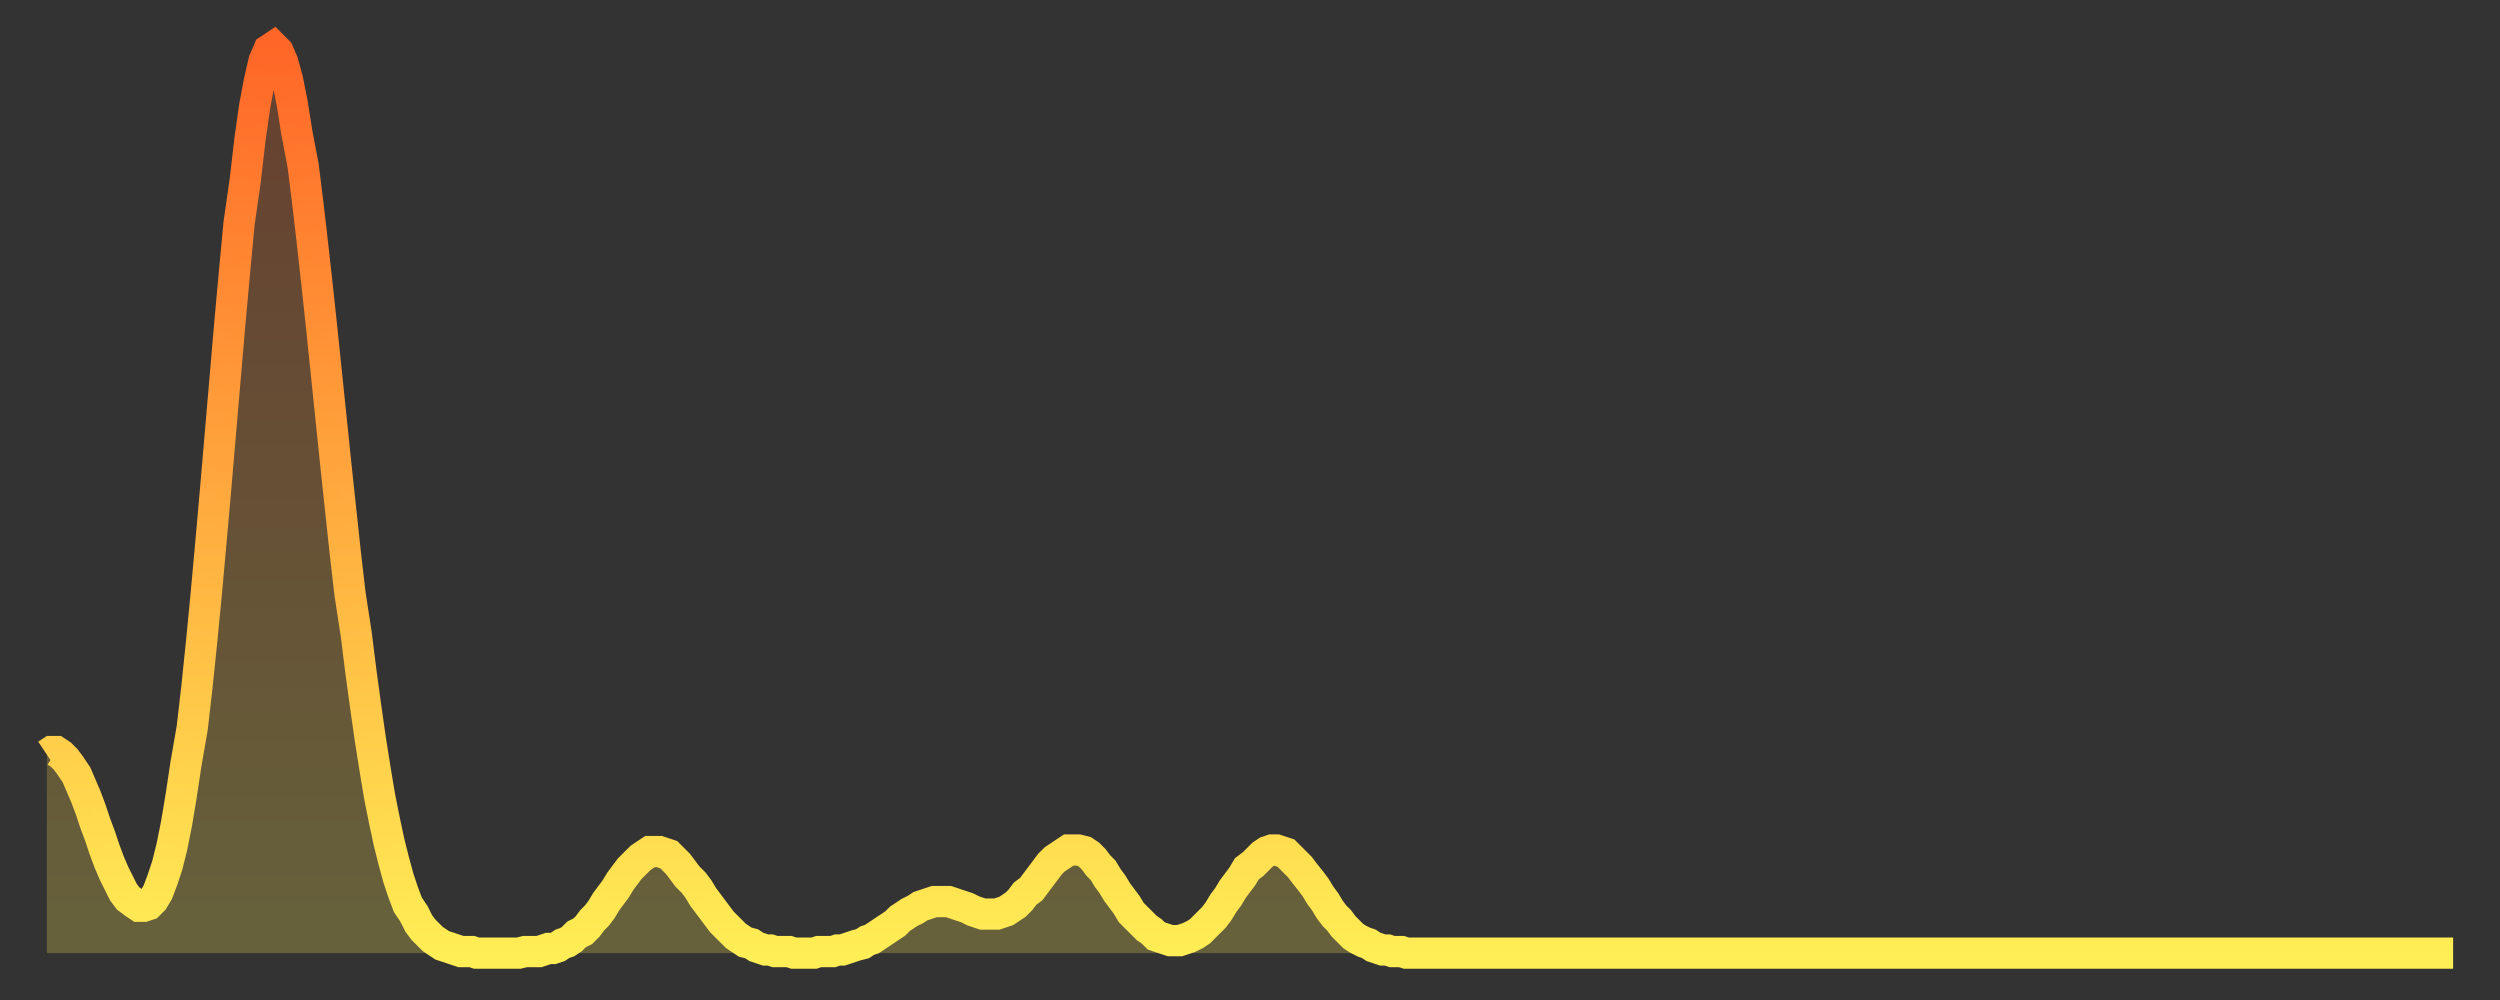 <?xml version="1.0" encoding="utf-8" ?>
<svg baseProfile="full" height="64" version="1.1" width="160" xmlns="http://www.w3.org/2000/svg" xmlns:ev="http://www.w3.org/2001/xml-events" xmlns:xlink="http://www.w3.org/1999/xlink"><rect width="100%" height="100%" fill="#333333" stroke="none"/><defs><linearGradient id="id7851118" x1="0" x2="0" y1="0" y2="1"><stop offset="0%" stop-color="#ff6627" /><stop offset="50%" stop-color="#ffaa3e" /><stop offset="100%" stop-color="#ffee55" /></linearGradient></defs><g transform="translate(3,3)"><g><path d="M 0.0 45.3 0.3 45.1 0.6 45.1 0.9 45.3 1.2 45.6 1.5 46.0 1.9 46.6 2.2 47.3 2.5 48.0 2.8 48.8 3.1 49.7 3.4 50.5 3.7 51.4 4.0 52.2 4.3 52.9 4.6 53.5 4.9 54.1 5.2 54.5 5.6 54.8 5.9 55.0 6.2 55.0 6.5 54.9 6.8 54.6 7.1 54.1 7.4 53.3 7.7 52.4 8.0 51.2 8.3 49.7 8.6 47.9 8.9 45.9 9.3 43.6 9.6 41.0 9.9 38.1 10.2 35.0 10.5 31.7 10.8 28.3 11.1 24.8 11.4 21.3 11.7 17.8 12.0 14.5 12.3 11.3 12.7 8.5 13.0 5.9 13.3 3.8 13.6 2.2 13.9 0.9 14.2 0.2 14.5 0.0 14.8 0.3 15.1 1.0 15.4 2.1 15.7 3.6 16.0 5.5 16.4 7.6 16.7 10.0 17.0 12.6 17.3 15.3 17.6 18.1 17.9 21.0 18.2 23.9 18.5 26.8 18.8 29.6 19.1 32.4 19.4 35.0 19.8 37.6 20.1 40.0 20.4 42.2 20.7 44.3 21.0 46.2 21.3 48.0 21.6 49.5 21.9 50.9 22.2 52.1 22.5 53.2 22.8 54.1 23.1 54.9 23.5 55.5 23.8 56.1 24.1 56.5 24.4 56.8 24.7 57.1 25.0 57.3 25.3 57.5 25.6 57.6 25.9 57.7 26.2 57.8 26.5 57.9 26.8 57.9 27.2 57.9 27.5 58.0 27.8 58.0 28.1 58.0 28.4 58.0 28.7 58.0 29.0 58.0 29.3 58.0 29.6 58.0 29.9 58.0 30.2 58.0 30.6 57.9 30.9 57.9 31.2 57.9 31.5 57.9 31.8 57.8 32.1 57.7 32.4 57.7 32.7 57.6 33.0 57.4 33.3 57.3 33.6 57.1 33.9 56.8 34.3 56.6 34.6 56.3 34.9 55.9 35.2 55.6 35.5 55.2 35.8 54.7 36.1 54.3 36.4 53.9 36.7 53.4 37.0 53.0 37.3 52.6 37.7 52.2 38.0 51.9 38.3 51.7 38.6 51.5 38.9 51.5 39.2 51.5 39.5 51.6 39.8 51.7 40.1 52.0 40.4 52.3 40.7 52.7 41.0 53.1 41.4 53.5 41.7 53.9 42.0 54.4 42.3 54.8 42.6 55.2 42.9 55.6 43.2 56.0 43.5 56.3 43.8 56.6 44.1 56.9 44.4 57.1 44.7 57.3 45.1 57.4 45.4 57.6 45.7 57.7 46.0 57.8 46.3 57.8 46.6 57.9 46.9 57.9 47.2 57.9 47.5 57.9 47.8 58.0 48.1 58.0 48.5 58.0 48.8 58.0 49.1 58.0 49.4 57.9 49.7 57.9 50.0 57.9 50.3 57.9 50.6 57.8 50.9 57.8 51.2 57.7 51.5 57.6 51.8 57.5 52.2 57.4 52.5 57.2 52.8 57.1 53.1 56.9 53.4 56.7 53.7 56.5 54.0 56.3 54.3 56.1 54.6 55.8 54.9 55.6 55.2 55.4 55.6 55.2 55.9 55.0 56.2 54.9 56.5 54.8 56.8 54.7 57.1 54.7 57.4 54.7 57.7 54.7 58.0 54.8 58.3 54.9 58.6 55.0 58.9 55.1 59.3 55.3 59.6 55.4 59.9 55.5 60.2 55.5 60.5 55.5 60.8 55.5 61.1 55.4 61.4 55.3 61.7 55.1 62.0 54.9 62.3 54.6 62.6 54.2 63.0 53.9 63.3 53.5 63.6 53.1 63.9 52.7 64.2 52.3 64.5 52.0 64.8 51.8 65.1 51.6 65.4 51.4 65.7 51.4 66.0 51.4 66.4 51.5 66.7 51.7 67.0 52.0 67.3 52.4 67.6 52.7 67.9 53.2 68.2 53.6 68.5 54.1 68.8 54.5 69.1 54.9 69.4 55.4 69.7 55.7 70.1 56.1 70.4 56.4 70.7 56.6 71.0 56.9 71.3 57.0 71.6 57.1 71.9 57.2 72.2 57.2 72.5 57.2 72.8 57.1 73.1 57.0 73.5 56.8 73.8 56.6 74.1 56.3 74.4 56.0 74.7 55.7 75.0 55.3 75.3 54.8 75.6 54.4 75.9 53.9 76.2 53.5 76.5 53.1 76.8 52.6 77.2 52.3 77.5 52.0 77.8 51.7 78.1 51.5 78.4 51.4 78.7 51.4 79.0 51.5 79.3 51.6 79.6 51.9 79.9 52.2 80.2 52.5 80.5 52.9 80.9 53.4 81.2 53.8 81.5 54.3 81.8 54.7 82.1 55.2 82.4 55.6 82.7 55.9 83.0 56.3 83.3 56.6 83.6 56.9 83.9 57.1 84.3 57.3 84.6 57.4 84.9 57.6 85.2 57.7 85.5 57.8 85.8 57.8 86.1 57.9 86.4 57.9 86.7 57.9 87.0 58.0 87.3 58.0 87.6 58.0 88.0 58.0 88.3 58.0 88.6 58.0 88.9 58.0 89.2 58.0 89.5 58.0 89.8 58.0 90.1 58.0 90.4 58.0 90.7 58.0 91.0 58.0 91.4 58.0 91.7 58.0 92.0 58.0 92.3 58.0 92.6 58.0 92.9 58.0 93.2 58.0 93.5 58.0 93.8 58.0 94.1 58.0 94.4 58.0 94.7 58.0 95.1 58.0 95.4 58.0 95.7 58.0 96.0 58.0 96.3 58.0 96.6 58.0 96.9 58.0 97.2 58.0 97.5 58.0 97.8 58.0 98.1 58.0 98.4 58.0 98.8 58.0 99.1 58.0 99.4 58.0 99.7 58.0 100.0 58.0 100.3 58.0 100.6 58.0 100.9 58.0 101.2 58.0 101.5 58.0 101.8 58.0 102.2 58.0 102.5 58.0 102.8 58.0 103.1 58.0 103.4 58.0 103.7 58.0 104.0 58.0 104.3 58.0 104.6 58.0 104.9 58.0 105.2 58.0 105.5 58.0 105.9 58.0 106.2 58.0 106.5 58.0 106.8 58.0 107.1 58.0 107.4 58.0 107.7 58.0 108.0 58.0 108.3 58.0 108.6 58.0 108.9 58.0 109.3 58.0 109.6 58.0 109.9 58.0 110.2 58.0 110.5 58.0 110.8 58.0 111.1 58.0 111.4 58.0 111.7 58.0 112.0 58.0 112.3 58.0 112.6 58.0 113.0 58.0 113.3 58.0 113.6 58.0 113.9 58.0 114.2 58.0 114.5 58.0 114.8 58.0 115.1 58.0 115.4 58.0 115.7 58.0 116.0 58.0 116.3 58.0 116.7 58.0 117.0 58.0 117.3 58.0 117.6 58.0 117.9 58.0 118.2 58.0 118.5 58.0 118.8 58.0 119.1 58.0 119.4 58.0 119.7 58.0 120.1 58.0 120.4 58.0 120.7 58.0 121.0 58.0 121.3 58.0 121.6 58.0 121.9 58.0 122.2 58.0 122.5 58.0 122.8 58.0 123.1 58.0 123.4 58.0 123.8 58.0 124.1 58.0 124.4 58.0 124.7 58.0 125.0 58.0 125.3 58.0 125.6 58.0 125.9 58.0 126.2 58.0 126.5 58.0 126.8 58.0 127.2 58.0 127.5 58.0 127.8 58.0 128.1 58.0 128.4 58.0 128.7 58.0 129.0 58.0 129.3 58.0 129.6 58.0 129.9 58.0 130.2 58.0 130.5 58.0 130.9 58.0 131.2 58.0 131.5 58.0 131.8 58.0 132.1 58.0 132.4 58.0 132.7 58.0 133.0 58.0 133.3 58.0 133.6 58.0 133.9 58.0 134.2 58.0 134.6 58.0 134.9 58.0 135.2 58.0 135.5 58.0 135.8 58.0 136.1 58.0 136.4 58.0 136.7 58.0 137.0 58.0 137.3 58.0 137.6 58.0 138.0 58.0 138.3 58.0 138.6 58.0 138.9 58.0 139.2 58.0 139.5 58.0 139.8 58.0 140.1 58.0 140.4 58.0 140.7 58.0 141.0 58.0 141.3 58.0 141.7 58.0 142.0 58.0 142.3 58.0 142.6 58.0 142.9 58.0 143.2 58.0 143.5 58.0 143.8 58.0 144.1 58.0 144.4 58.0 144.7 58.0 145.1 58.0 145.4 58.0 145.7 58.0 146.0 58.0 146.3 58.0 146.6 58.0 146.9 58.0 147.2 58.0 147.5 58.0 147.8 58.0 148.1 58.0 148.4 58.0 148.8 58.0 149.1 58.0 149.4 58.0 149.7 58.0 150.0 58.0 150.3 58.0 150.6 58.0 150.9 58.0 151.2 58.0 151.5 58.0 151.8 58.0 152.1 58.0 152.5 58.0 152.8 58.0 153.1 58.0 153.4 58.0 153.7 58.0 154.0 58.0" fill="none" id="graph-curve" opacity="1" stroke="url(#id7851118)" stroke-width="2" /><path d="M 0 58 L 0.0 45.3 0.3 45.1 0.6 45.1 0.9 45.3 1.2 45.6 1.5 46.0 1.9 46.6 2.2 47.3 2.5 48.0 2.8 48.8 3.1 49.7 3.4 50.5 3.7 51.4 4.0 52.2 4.3 52.9 4.6 53.5 4.9 54.1 5.2 54.5 5.6 54.8 5.9 55.0 6.2 55.0 6.5 54.9 6.8 54.6 7.1 54.1 7.4 53.3 7.7 52.4 8.0 51.2 8.3 49.7 8.6 47.9 8.9 45.9 9.3 43.6 9.6 41.0 9.9 38.1 10.2 35.0 10.5 31.7 10.8 28.3 11.1 24.8 11.4 21.3 11.7 17.8 12.0 14.5 12.3 11.3 12.7 8.5 13.0 5.9 13.3 3.8 13.6 2.2 13.9 0.9 14.2 0.2 14.5 0.0 14.8 0.3 15.1 1.0 15.4 2.1 15.7 3.6 16.0 5.5 16.4 7.6 16.7 10.0 17.0 12.6 17.3 15.3 17.6 18.1 17.9 21.0 18.2 23.9 18.5 26.8 18.8 29.6 19.1 32.4 19.4 35.0 19.8 37.6 20.1 40.0 20.4 42.2 20.7 44.3 21.0 46.2 21.3 48.0 21.6 49.5 21.9 50.9 22.2 52.1 22.5 53.2 22.8 54.1 23.1 54.9 23.5 55.5 23.8 56.1 24.1 56.5 24.4 56.8 24.7 57.1 25.0 57.3 25.3 57.5 25.6 57.6 25.9 57.7 26.2 57.8 26.5 57.9 26.8 57.9 27.2 57.9 27.5 58.0 27.8 58.0 28.1 58.0 28.4 58.0 28.7 58.0 29.0 58.0 29.3 58.0 29.6 58.0 29.9 58.0 30.2 58.0 30.6 57.9 30.9 57.9 31.2 57.9 31.5 57.9 31.8 57.8 32.1 57.7 32.4 57.7 32.7 57.6 33.0 57.4 33.3 57.3 33.6 57.1 33.9 56.8 34.3 56.6 34.6 56.3 34.9 55.9 35.2 55.6 35.5 55.2 35.8 54.7 36.1 54.3 36.4 53.9 36.7 53.4 37.0 53.0 37.3 52.6 37.7 52.2 38.0 51.9 38.3 51.7 38.6 51.5 38.9 51.5 39.2 51.5 39.5 51.6 39.8 51.7 40.1 52.0 40.4 52.3 40.7 52.7 41.0 53.1 41.4 53.5 41.7 53.9 42.0 54.4 42.3 54.8 42.6 55.2 42.9 55.6 43.2 56.0 43.5 56.3 43.8 56.6 44.1 56.9 44.4 57.1 44.7 57.3 45.1 57.4 45.4 57.6 45.7 57.7 46.0 57.8 46.3 57.8 46.6 57.9 46.9 57.9 47.2 57.9 47.5 57.9 47.8 58.0 48.1 58.0 48.5 58.0 48.8 58.0 49.1 58.0 49.4 57.9 49.7 57.9 50.0 57.9 50.3 57.9 50.6 57.8 50.9 57.8 51.2 57.7 51.5 57.6 51.8 57.5 52.2 57.4 52.5 57.2 52.8 57.1 53.1 56.9 53.4 56.7 53.7 56.5 54.0 56.3 54.3 56.1 54.6 55.8 54.9 55.6 55.2 55.4 55.6 55.2 55.9 55.0 56.2 54.9 56.5 54.8 56.8 54.7 57.1 54.7 57.4 54.7 57.7 54.7 58.0 54.8 58.3 54.9 58.6 55.0 58.9 55.1 59.3 55.3 59.6 55.4 59.9 55.5 60.2 55.5 60.5 55.5 60.8 55.5 61.1 55.4 61.4 55.3 61.7 55.1 62.0 54.9 62.3 54.6 62.6 54.2 63.0 53.9 63.3 53.5 63.6 53.1 63.9 52.7 64.2 52.3 64.5 52.0 64.8 51.8 65.1 51.6 65.4 51.4 65.7 51.4 66.0 51.4 66.4 51.5 66.7 51.7 67.0 52.0 67.3 52.4 67.6 52.7 67.9 53.2 68.2 53.6 68.5 54.1 68.8 54.5 69.1 54.9 69.4 55.4 69.7 55.7 70.1 56.1 70.4 56.4 70.7 56.6 71.0 56.9 71.3 57.0 71.6 57.1 71.9 57.2 72.2 57.2 72.5 57.2 72.8 57.1 73.1 57.0 73.5 56.8 73.8 56.6 74.1 56.3 74.4 56.0 74.7 55.7 75.0 55.3 75.3 54.8 75.6 54.4 75.9 53.9 76.2 53.5 76.5 53.1 76.8 52.6 77.2 52.3 77.5 52.0 77.8 51.7 78.1 51.5 78.4 51.4 78.7 51.4 79.0 51.5 79.3 51.6 79.6 51.9 79.9 52.2 80.2 52.5 80.5 52.9 80.9 53.4 81.2 53.8 81.5 54.3 81.8 54.7 82.1 55.2 82.4 55.6 82.7 55.9 83.0 56.3 83.3 56.6 83.6 56.9 83.9 57.1 84.3 57.3 84.6 57.4 84.9 57.6 85.2 57.7 85.5 57.8 85.8 57.8 86.1 57.9 86.4 57.9 86.7 57.9 87.0 58.0 87.3 58.0 87.6 58.0 88.0 58.0 88.3 58.0 88.6 58.0 88.9 58.0 89.2 58.0 89.5 58.0 89.8 58.0 90.1 58.0 90.4 58.0 90.7 58.0 91.0 58.0 91.4 58.0 91.7 58.0 92.0 58.0 92.3 58.0 92.6 58.0 92.9 58.0 93.2 58.0 93.5 58.0 93.8 58.0 94.1 58.0 94.4 58.0 94.7 58.0 95.1 58.0 95.4 58.0 95.7 58.0 96.0 58.0 96.3 58.0 96.6 58.0 96.9 58.0 97.2 58.0 97.5 58.0 97.8 58.0 98.1 58.0 98.4 58.0 98.8 58.0 99.1 58.0 99.4 58.0 99.7 58.0 100.0 58.0 100.3 58.0 100.6 58.0 100.9 58.0 101.2 58.0 101.5 58.0 101.8 58.0 102.2 58.0 102.5 58.0 102.8 58.0 103.1 58.0 103.4 58.0 103.7 58.0 104.0 58.0 104.3 58.0 104.6 58.0 104.9 58.0 105.2 58.0 105.5 58.0 105.9 58.0 106.2 58.0 106.5 58.0 106.8 58.0 107.1 58.0 107.4 58.0 107.7 58.0 108.0 58.0 108.3 58.0 108.6 58.0 108.9 58.0 109.3 58.0 109.6 58.0 109.9 58.0 110.2 58.0 110.5 58.0 110.8 58.0 111.1 58.0 111.4 58.0 111.7 58.0 112.0 58.0 112.3 58.0 112.6 58.0 113.0 58.0 113.3 58.0 113.6 58.0 113.9 58.0 114.2 58.0 114.5 58.0 114.8 58.0 115.1 58.0 115.4 58.0 115.7 58.0 116.0 58.0 116.3 58.0 116.7 58.0 117.0 58.0 117.3 58.0 117.6 58.0 117.9 58.0 118.2 58.0 118.5 58.0 118.8 58.0 119.1 58.0 119.4 58.0 119.7 58.0 120.1 58.0 120.4 58.0 120.7 58.0 121.0 58.0 121.3 58.0 121.6 58.0 121.9 58.0 122.2 58.0 122.5 58.0 122.8 58.0 123.1 58.0 123.4 58.0 123.8 58.0 124.1 58.0 124.4 58.0 124.7 58.0 125.0 58.0 125.3 58.0 125.6 58.0 125.9 58.0 126.2 58.0 126.5 58.0 126.8 58.0 127.2 58.0 127.5 58.0 127.8 58.0 128.1 58.0 128.4 58.0 128.7 58.0 129.0 58.0 129.3 58.0 129.6 58.0 129.9 58.0 130.2 58.0 130.5 58.0 130.9 58.0 131.2 58.0 131.5 58.0 131.8 58.0 132.1 58.0 132.4 58.0 132.7 58.0 133.0 58.0 133.3 58.0 133.6 58.0 133.9 58.0 134.2 58.0 134.6 58.0 134.9 58.0 135.2 58.0 135.5 58.0 135.8 58.0 136.1 58.0 136.4 58.0 136.7 58.0 137.0 58.0 137.3 58.0 137.6 58.0 138.0 58.0 138.3 58.0 138.6 58.0 138.9 58.0 139.2 58.0 139.5 58.0 139.8 58.0 140.1 58.0 140.4 58.0 140.7 58.0 141.0 58.0 141.3 58.0 141.7 58.0 142.0 58.0 142.3 58.0 142.6 58.0 142.9 58.0 143.2 58.0 143.5 58.0 143.8 58.0 144.1 58.0 144.4 58.0 144.7 58.0 145.1 58.0 145.4 58.0 145.7 58.0 146.0 58.0 146.3 58.0 146.6 58.0 146.9 58.0 147.2 58.0 147.5 58.0 147.8 58.0 148.1 58.0 148.4 58.0 148.8 58.0 149.1 58.0 149.4 58.0 149.7 58.0 150.0 58.0 150.3 58.0 150.6 58.0 150.9 58.0 151.2 58.0 151.5 58.0 151.8 58.0 152.1 58.0 152.5 58.0 152.8 58.0 153.1 58.0 153.4 58.0 153.7 58.0 154.0 58.0 154 58" fill="url(#id7851118)" fill-opacity=".25" id="graph-shadow" /></g></g></svg>